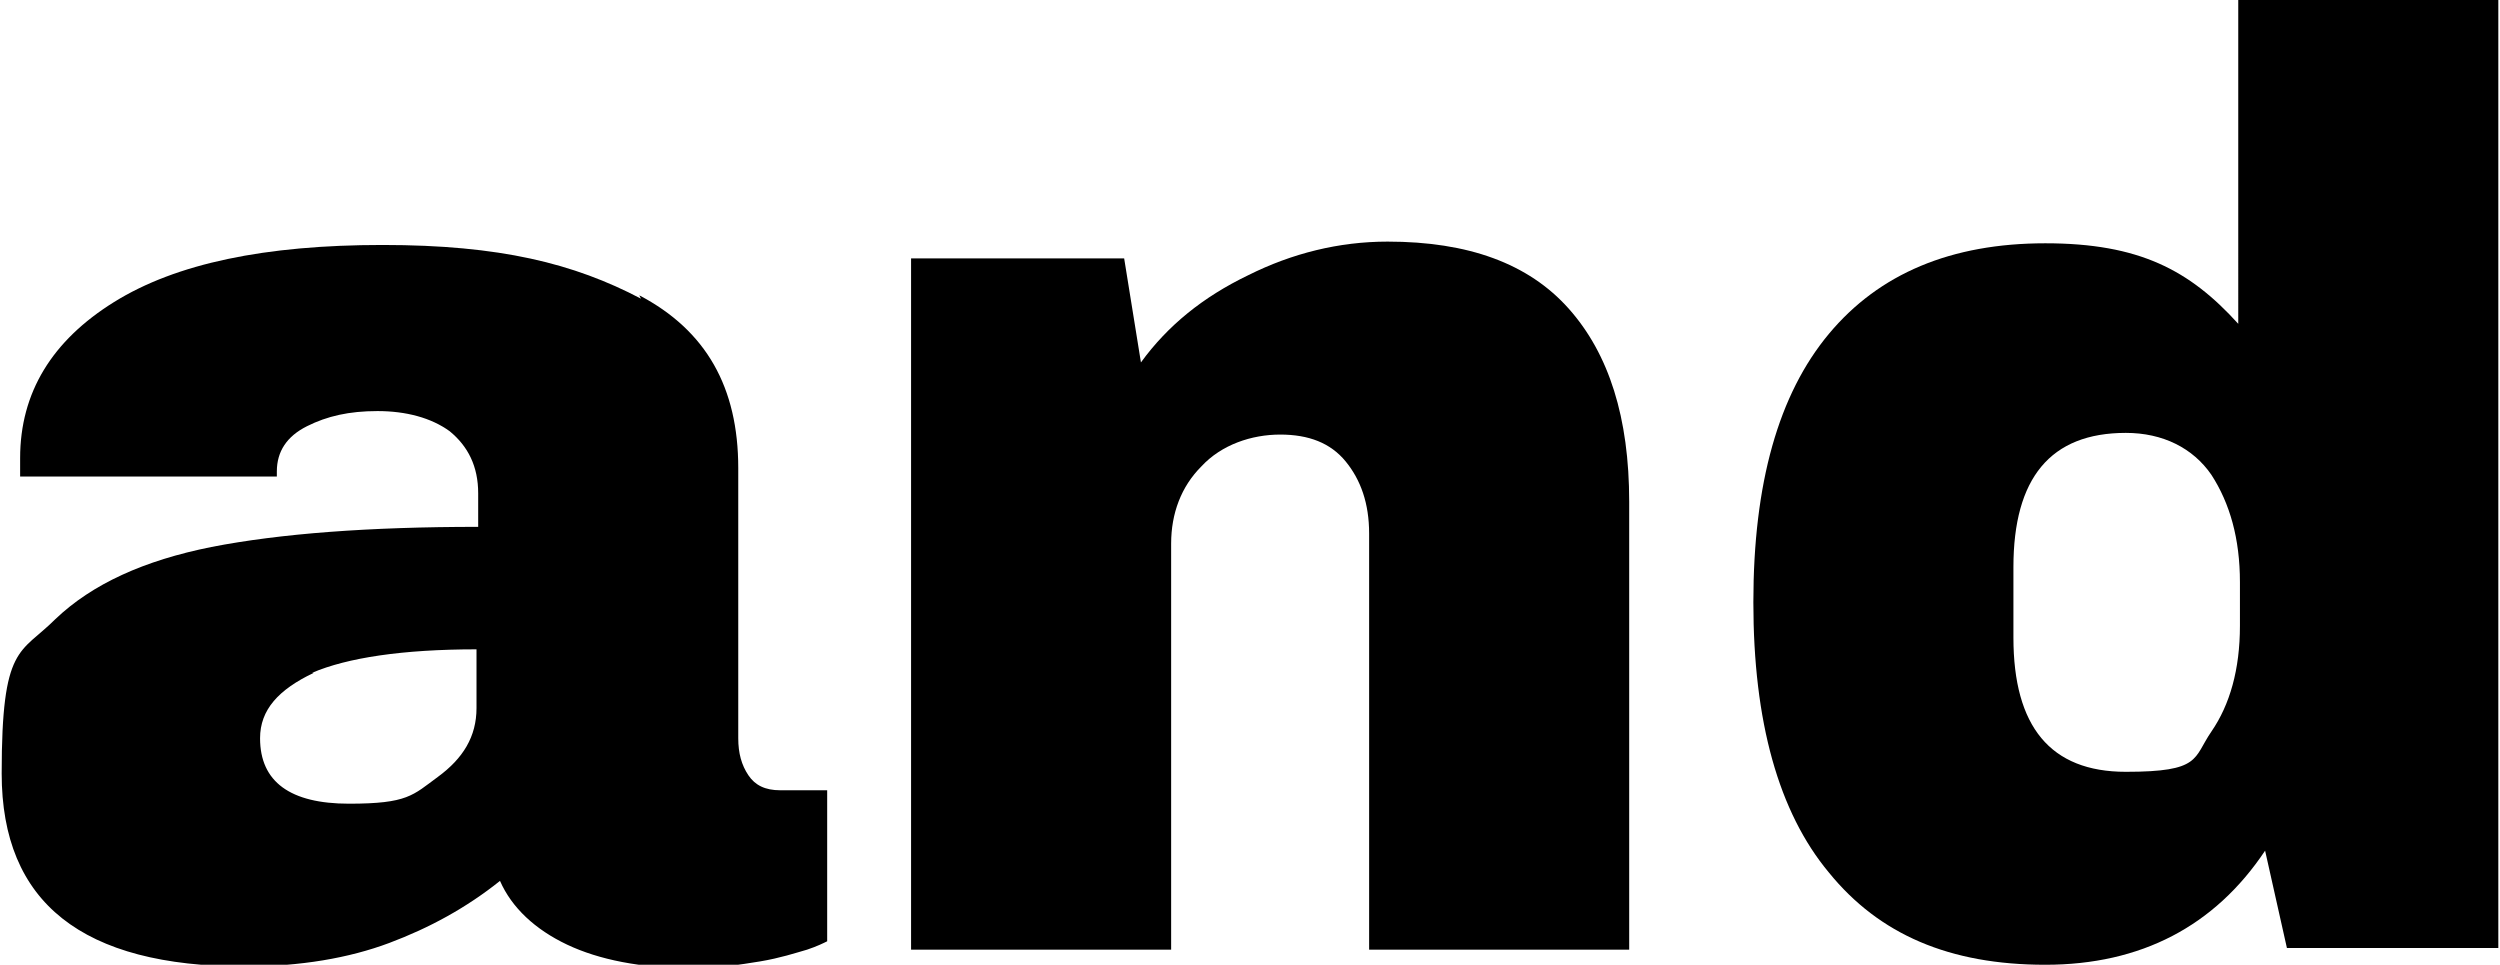 <?xml version="1.0" encoding="UTF-8"?>
<svg xmlns="http://www.w3.org/2000/svg" version="1.1" viewBox="0 0 149 57.5">
  <!-- Generator: Adobe Illustrator 28.6.0, SVG Export Plug-In . SVG Version: 1.2.0 Build 709)  -->
  <g>
    <g id="Layer_1">
      <g>
        <path d="M38.1,17.6c4,2.1,5.9,5.5,5.9,10.3v16.1c0,.9.2,1.6.6,2.2.4.6,1,.9,1.9.9h2.8v9c-.2.1-.6.3-1.2.5-.7.2-1.6.5-2.8.7-1.2.2-2.6.4-4.1.4-3,0-5.5-.5-7.4-1.4s-3.3-2.2-4-3.8c-2,1.6-4.2,2.8-6.6,3.7-2.4.9-5.3,1.4-8.6,1.4-9.7,0-14.5-3.8-14.5-11.5s1.1-7.1,3.2-9.2c2.2-2.1,5.3-3.5,9.3-4.3,4.1-.8,9.4-1.2,15.9-1.2v-2c0-1.6-.6-2.8-1.7-3.7-1.1-.8-2.6-1.2-4.3-1.2s-3,.3-4.2.9c-1.2.6-1.8,1.5-1.8,2.7v.3H1.2c0-.3,0-.6,0-1.1,0-3.9,1.9-7,5.6-9.3,3.7-2.3,9-3.4,16-3.4s11.4,1.1,15.4,3.2ZM18.7,40.1c-2.1,1-3.2,2.2-3.2,3.9,0,2.6,1.8,3.9,5.3,3.9s3.8-.5,5.3-1.6c1.5-1.1,2.3-2.4,2.3-4.1v-3.5c-4.4,0-7.7.5-9.8,1.4Z"/>
        <path d="M93.5,18.4c2.4,2.7,3.6,6.5,3.6,11.5v26.7h-15.5v-24.8c0-1.8-.5-3.2-1.4-4.3-.9-1.1-2.2-1.6-3.9-1.6s-3.5.6-4.7,1.9c-1.2,1.2-1.8,2.8-1.8,4.6v24.2h-15.5V15.4h12.7l1,6.2c1.6-2.2,3.7-3.9,6.4-5.2,2.6-1.3,5.4-2,8.3-2,4.8,0,8.4,1.3,10.8,4Z"/>
        <path d="M136.3,56.5l-1.3-5.8c-3,4.5-7.4,6.8-13.1,6.8s-9.9-1.8-12.9-5.5c-3-3.6-4.5-9-4.5-16.1s1.5-12.4,4.5-16c3-3.6,7.3-5.4,12.9-5.4s8.6,1.6,11.5,4.8V0h15.5v56.5h-12.6ZM120,33.9v4.1c0,5.3,2.2,8,6.7,8s4-.8,5.1-2.4c1.1-1.6,1.7-3.7,1.7-6.3v-2.6c0-2.6-.6-4.7-1.7-6.4-1.1-1.6-2.9-2.5-5.1-2.5-4.5,0-6.7,2.7-6.7,8Z"/>
      </g>
    </g>
  </g>
</svg>